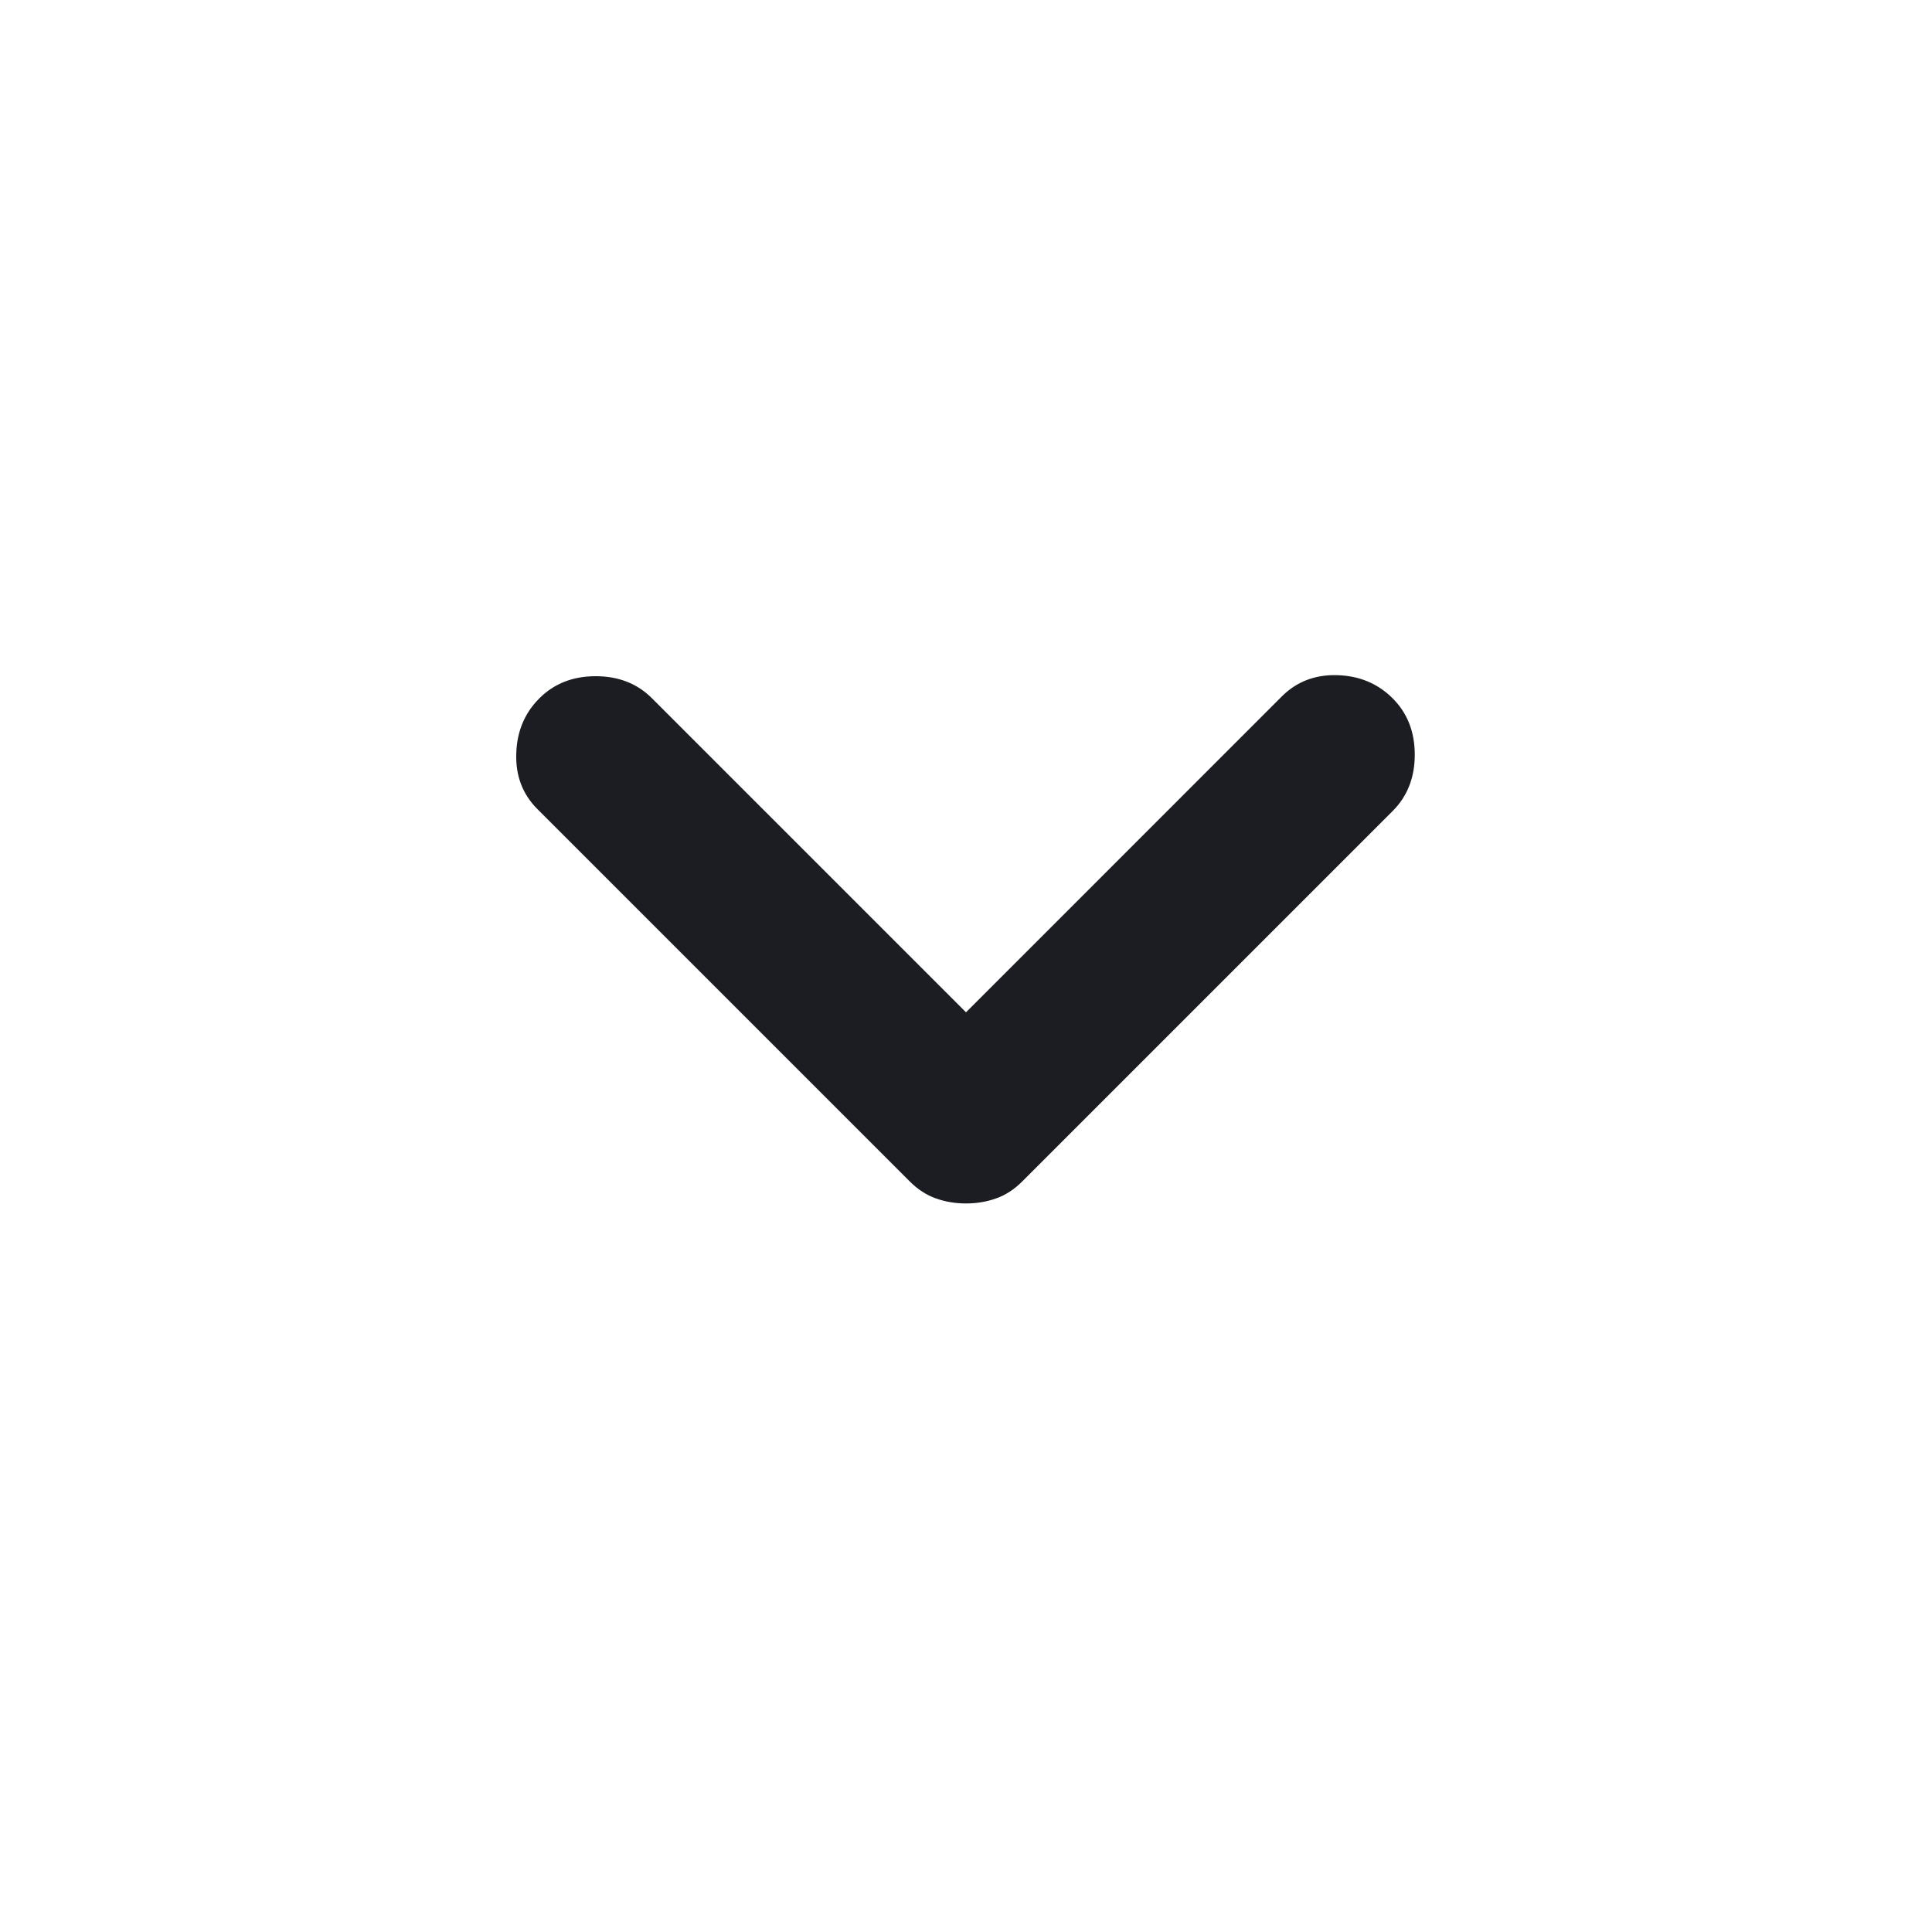 <svg width="32" height="32" viewBox="0 0 32 32" fill="none" xmlns="http://www.w3.org/2000/svg">
<path d="M16 19.933C15.822 19.933 15.656 19.905 15.5 19.849C15.344 19.794 15.2 19.7 15.067 19.567L8.9 13.4C8.656 13.155 8.539 12.85 8.551 12.483C8.561 12.116 8.689 11.811 8.933 11.567C9.178 11.322 9.489 11.2 9.867 11.2C10.244 11.2 10.556 11.322 10.8 11.567L16 16.767L21.233 11.533C21.478 11.289 21.784 11.172 22.151 11.183C22.517 11.194 22.822 11.322 23.067 11.567C23.311 11.811 23.433 12.122 23.433 12.5C23.433 12.878 23.311 13.189 23.067 13.433L16.933 19.567C16.8 19.7 16.656 19.794 16.5 19.849C16.344 19.905 16.178 19.933 16 19.933Z" fill="#1B1D22"/>
</svg>
